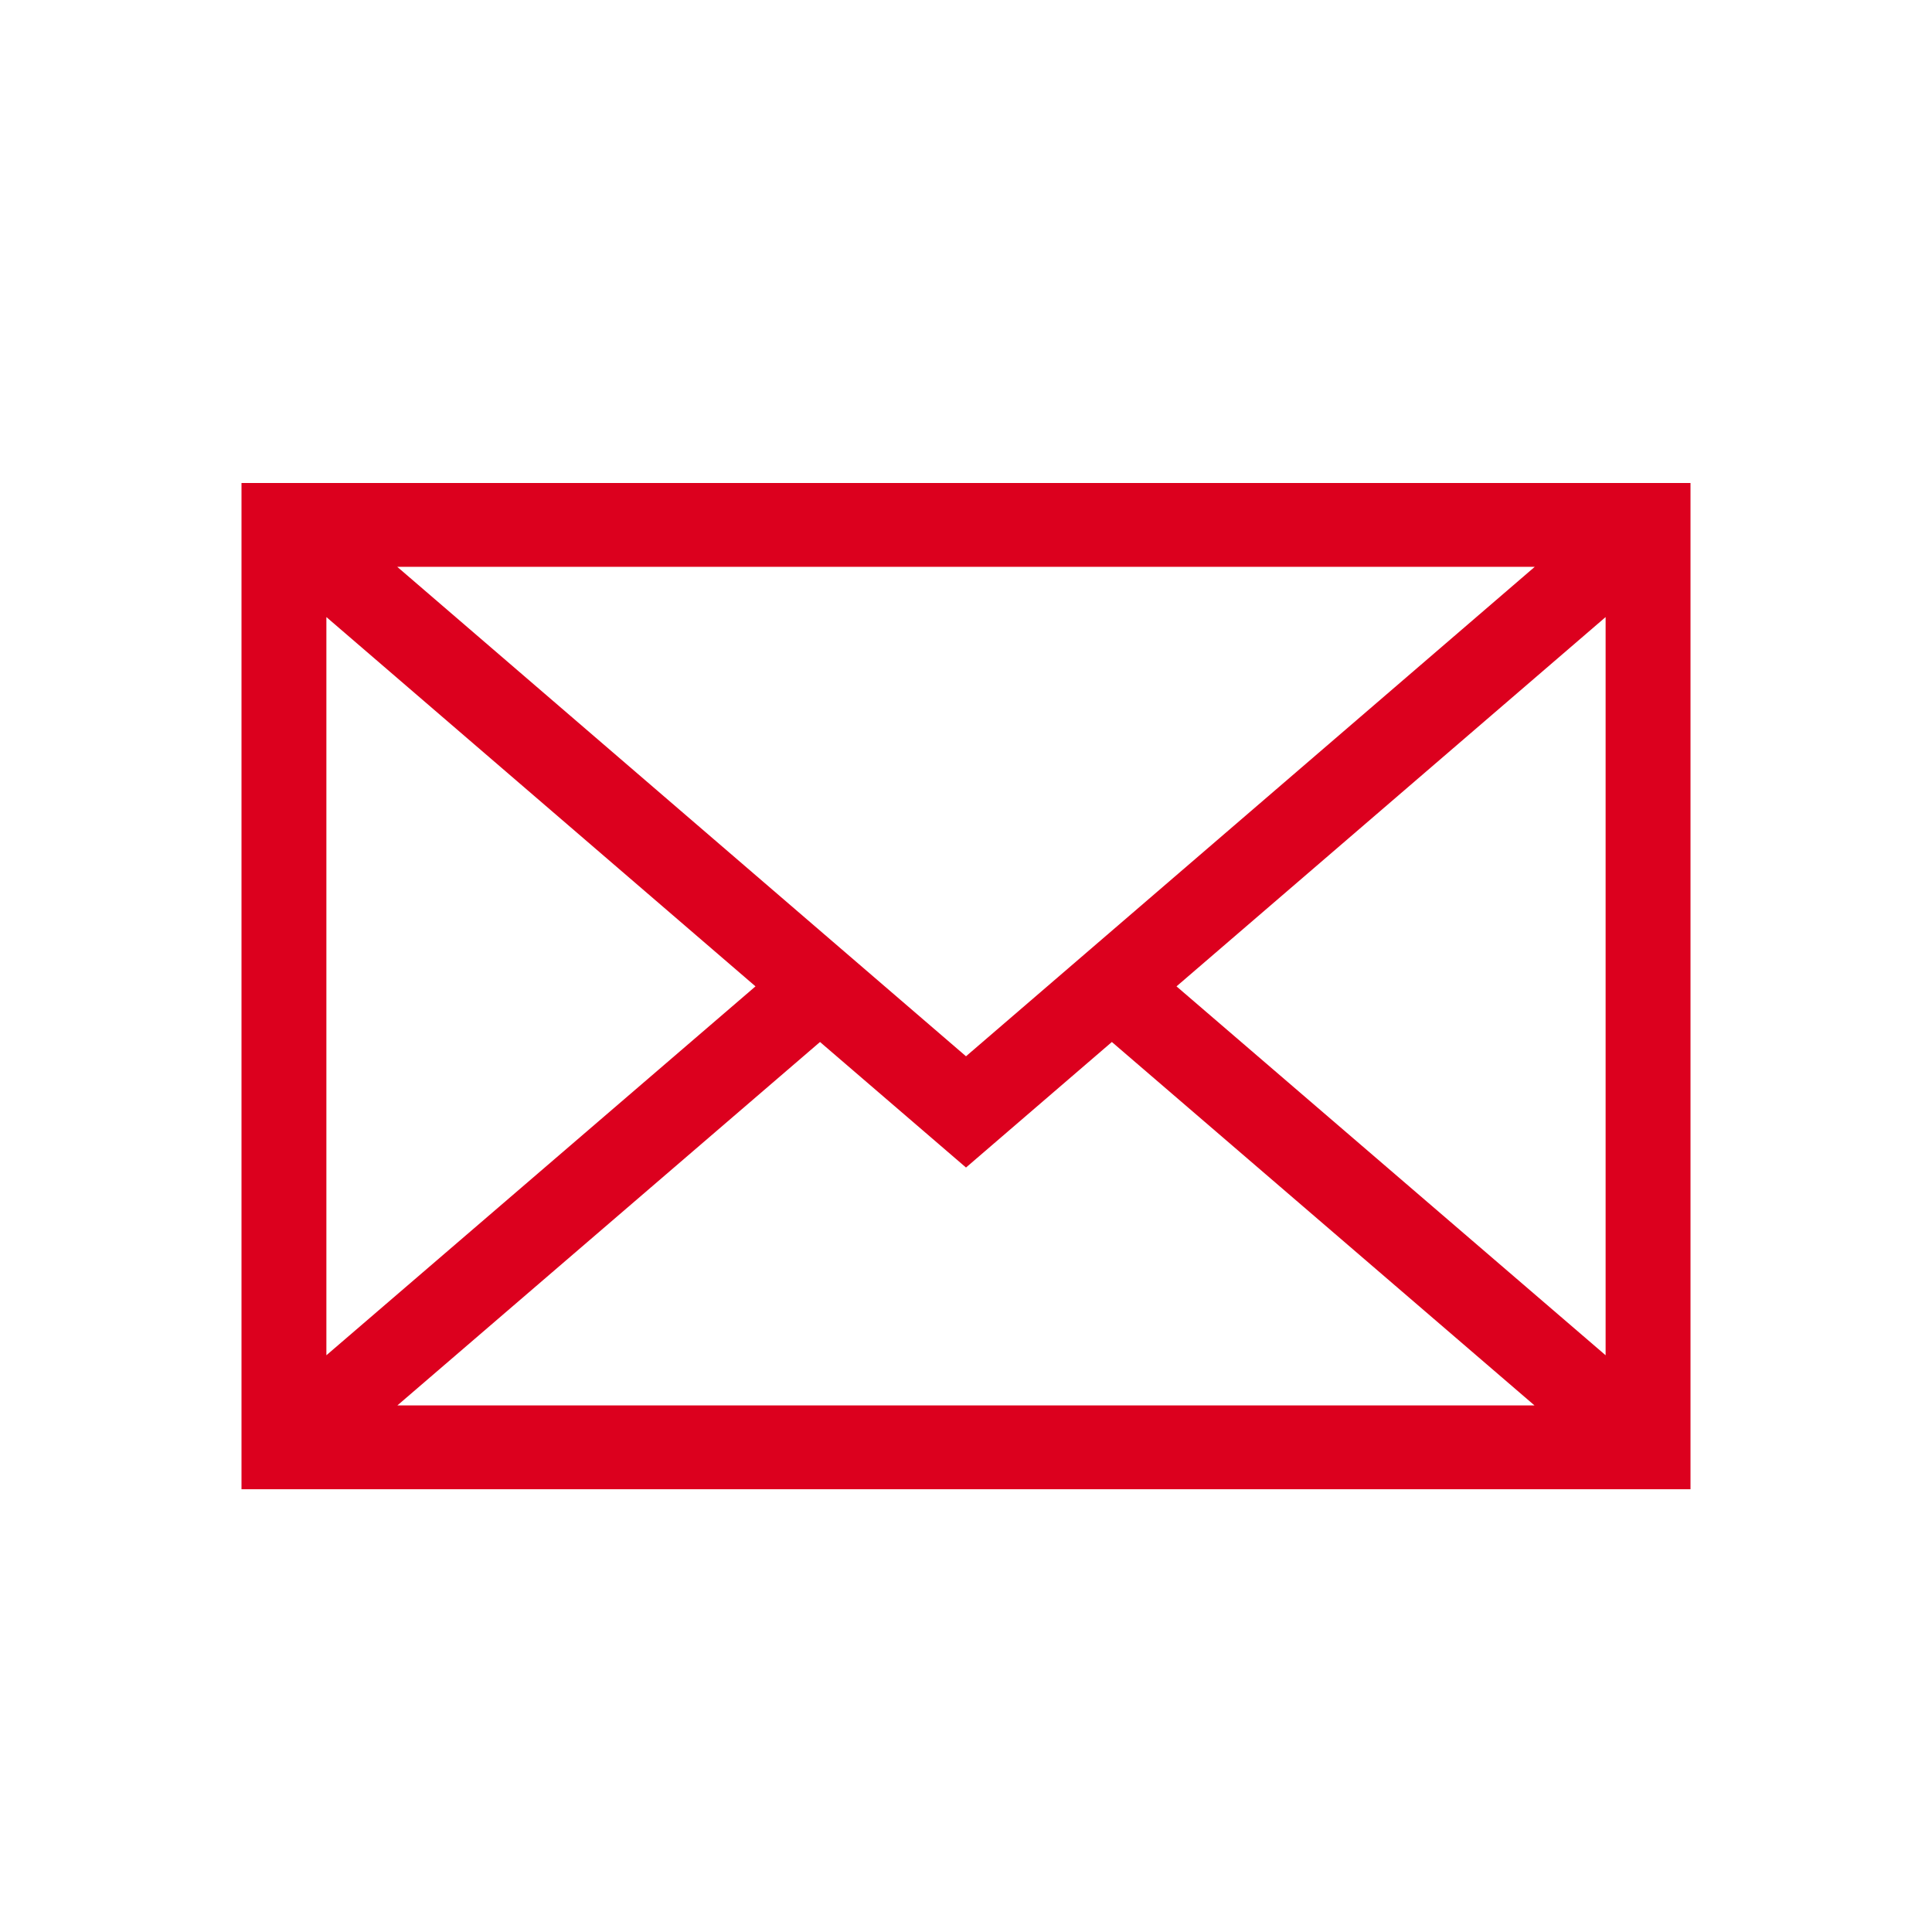 <svg xmlns="http://www.w3.org/2000/svg" width="48" height="48" viewBox="0 0 48 48"><rect width="48" height="48" fill="#fff"/><g><g><path d="M6 12v25h36V12zm32.13 2.083L24 26.243 9.87 14.083zM8.109 15.331l10.661 9.175-10.661 9.165zm1.764 19.586l10.5-9.029L24 29.007l3.624-3.119 10.5 9.029zm30.018-1.246L29.23 24.506l10.661-9.175z" fill="#dc001e"/></g></g></svg>